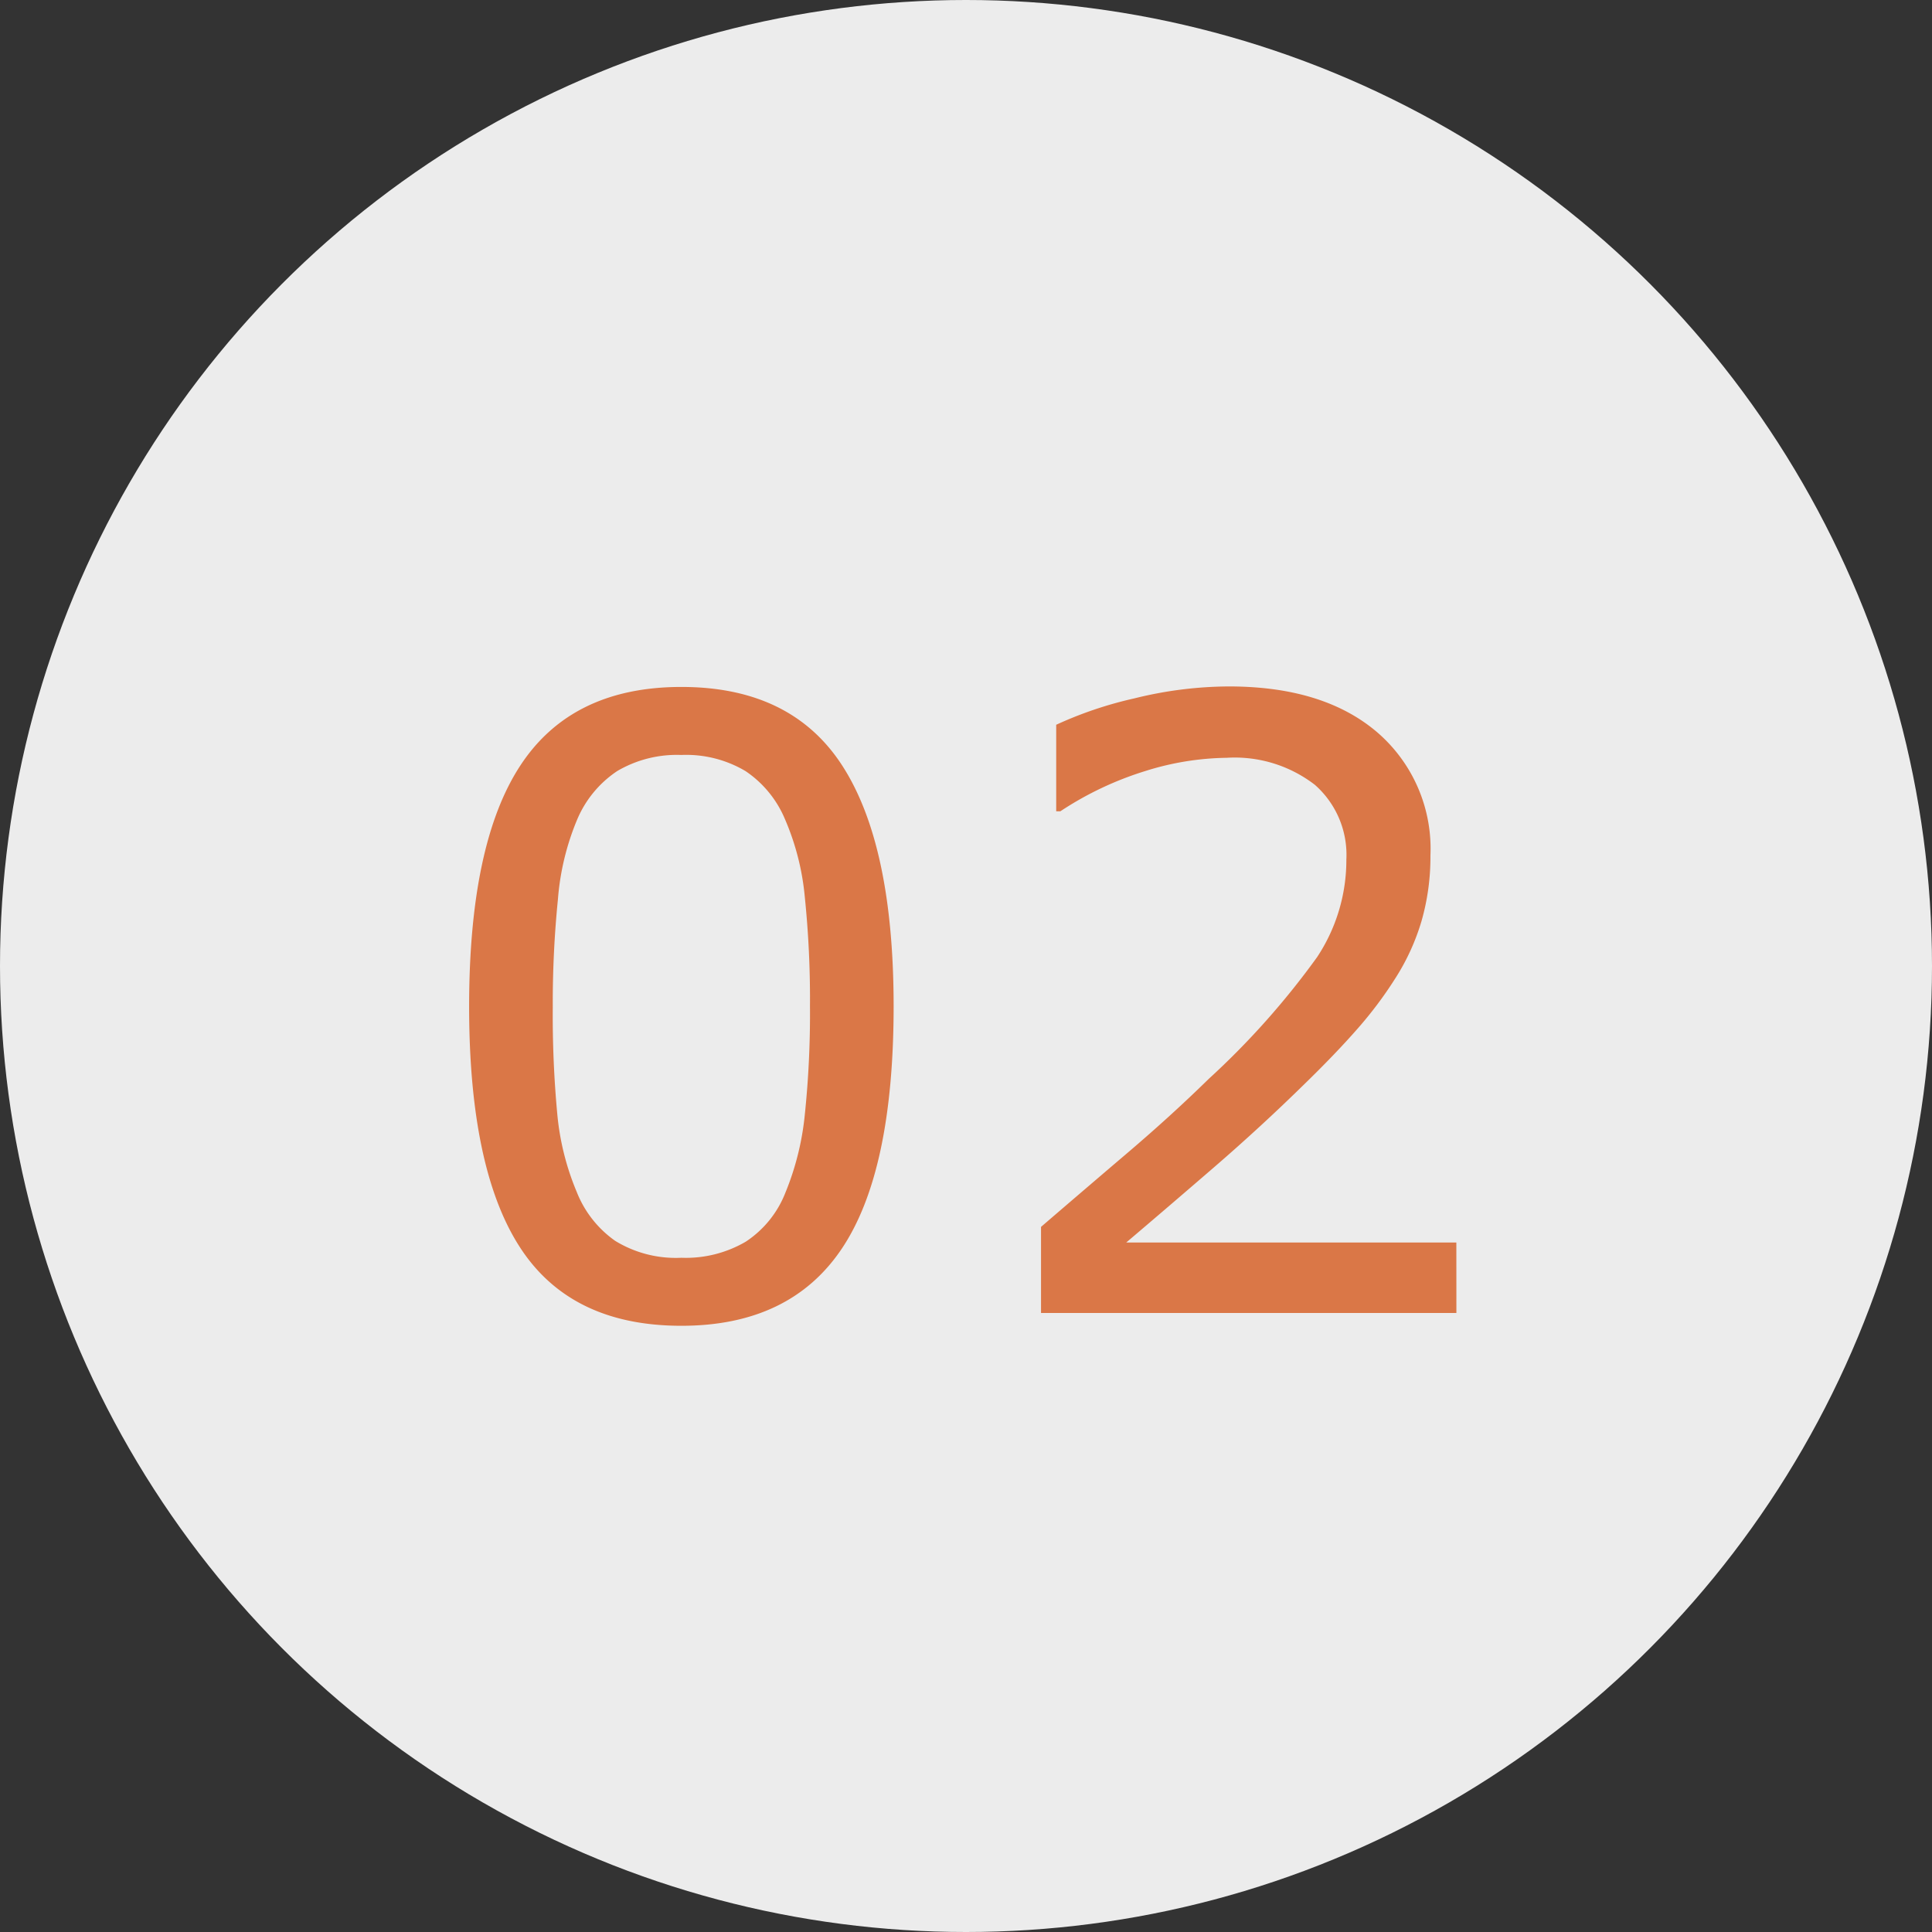 <svg xmlns="http://www.w3.org/2000/svg" width="103" height="103" viewBox="0 0 103 103">
  <rect x="0" y="0" width="103" height="103" fill="#333333" stroke="none"/>
  <g id="グループ_2035" data-name="グループ 2035" transform="translate(-258 -970)">
    <circle id="楕円形_7" data-name="楕円形 7" cx="51.5" cy="51.5" r="51.5" transform="translate(258 970)" fill="#ececec"/>
    <path id="パス_1135" data-name="パス 1135" d="M25.642-16.37q0,8.811-2.758,12.931T14.326.681q-5.889,0-8.6-4.175T3.01-16.326q0-8.723,2.747-12.887t8.569-4.164q5.889,0,8.6,4.23T25.642-16.37ZM19.863-6.394a14.774,14.774,0,0,0,1.044-4.186,52.063,52.063,0,0,0,.275-5.79,53.119,53.119,0,0,0-.275-5.8,13.571,13.571,0,0,0-1.066-4.175,5.768,5.768,0,0,0-2.1-2.549,6.2,6.2,0,0,0-3.417-.857,6.272,6.272,0,0,0-3.417.857A5.815,5.815,0,0,0,8.767-26.3a13.728,13.728,0,0,0-1.022,4.241,55.149,55.149,0,0,0-.275,5.735,56.571,56.571,0,0,0,.242,5.735A14,14,0,0,0,8.745-6.46,5.77,5.77,0,0,0,10.8-3.845a6.184,6.184,0,0,0,3.527.9A6.328,6.328,0,0,0,17.754-3.8,5.532,5.532,0,0,0,19.863-6.394ZM55.644,0H33.5V-4.592Q35.8-6.57,38.121-8.547t4.318-3.933a42.3,42.3,0,0,0,5.779-6.493,9.372,9.372,0,0,0,1.56-5.2A4.97,4.97,0,0,0,48.1-28.158,6.991,6.991,0,0,0,43.406-29.6a15.04,15.04,0,0,0-4.329.7,17.614,17.614,0,0,0-4.548,2.153h-.22v-4.614a20.861,20.861,0,0,1,4.164-1.406,21.188,21.188,0,0,1,5.043-.637q5.032,0,7.888,2.428A8.188,8.188,0,0,1,54.26-24.39a12.355,12.355,0,0,1-.472,3.483,11.918,11.918,0,0,1-1.4,3.065,21.315,21.315,0,0,1-2.01,2.681q-1.154,1.318-2.8,2.922-2.351,2.307-4.856,4.471t-4.68,4.01h17.6Z" transform="translate(280 1040)" fill="#da7747"/>
  </g>
</svg>
